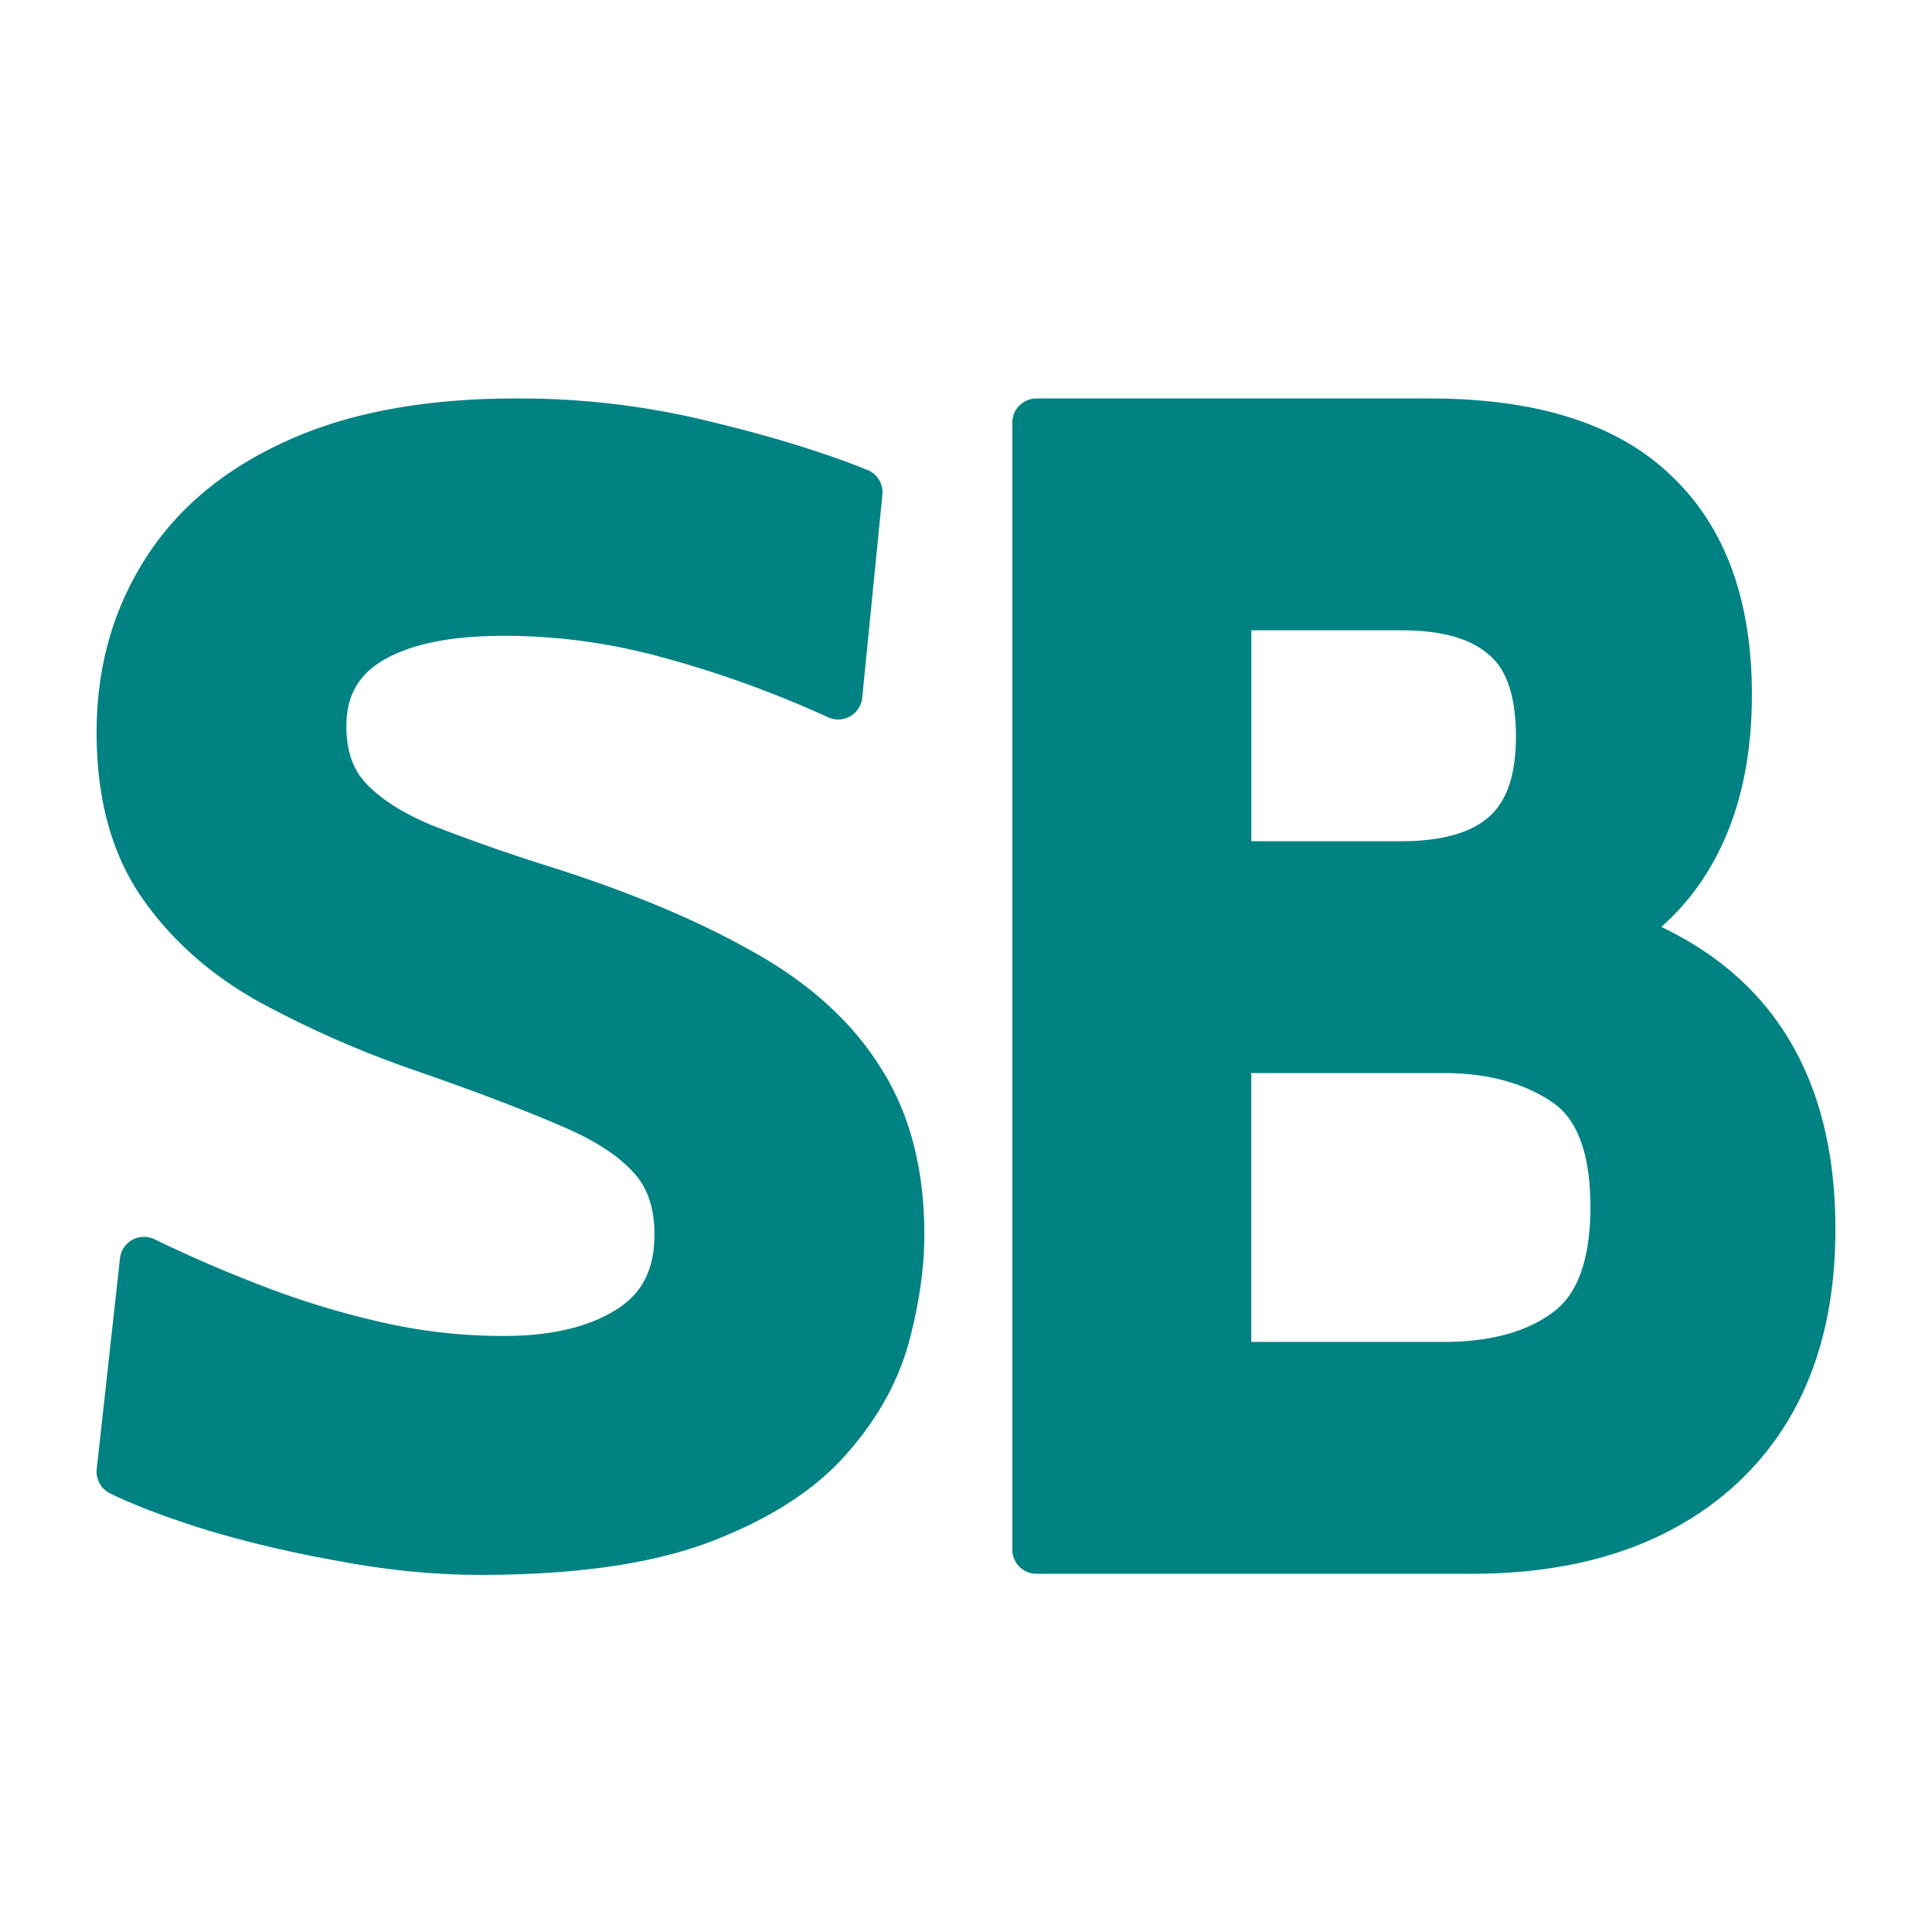 <svg xmlns="http://www.w3.org/2000/svg" width="32" height="32" fill="none"><path fill="#008282" stroke="#008282" stroke-linejoin="round" stroke-width=".4" d="M16.967 25.667c0 .11.09.2.2.2h7.206c1.78 0 3.207-.473 4.257-1.44 1.054-.98 1.57-2.345 1.57-4.067 0-1.437-.35-2.614-1.068-3.512-.496-.62-1.163-1.1-1.993-1.445q.578-.434.958-1.044c.485-.777.72-1.731.72-2.852 0-1.504-.417-2.679-1.283-3.492-.858-.823-2.156-1.215-3.852-1.215h-6.515a.2.2 0 0 0-.2.2zm8.88-3.775-.002.001c-.465.349-1.105.534-1.94.534h-3.38v-4.854h3.38c.775 0 1.408.175 1.911.513.463.31.726.916.726 1.9 0 .968-.252 1.579-.696 1.906Zm-1.05-8.216-.002.002c-.327.291-.842.455-1.582.455h-2.687V10.24h2.687c.74 0 1.255.164 1.582.456l.004.003c.323.275.51.755.51 1.501 0 .716-.186 1.19-.512 1.476ZM3.506 25.158h.002q1 .3 2.165.506 1.17.22 2.282.221c1.526 0 2.768-.172 3.714-.526h.001c.944-.358 1.677-.818 2.184-1.389q.746-.837 1.006-1.787.25-.933.25-1.734c0-1.055-.233-1.955-.712-2.688-.466-.734-1.16-1.35-2.073-1.85q-1.345-.756-3.309-1.376a30 30 0 0 1-1.923-.675c-.522-.215-.91-.466-1.175-.747-.249-.264-.381-.618-.381-1.082 0-.567.227-.975.686-1.254.478-.29 1.176-.446 2.117-.446q1.346 0 2.642.353h.002a18 18 0 0 1 2.818 1.016.2.2 0 0 0 .28-.163l.334-3.362a.2.2 0 0 0-.124-.206q-1.07-.43-2.568-.791A13 13 0 0 0 8.545 6.8c-1.465 0-2.706.225-3.714.685-.997.45-1.757 1.081-2.269 1.898q-.763 1.21-.762 2.75c0 1.039.229 1.911.702 2.603q.698 1.017 1.877 1.678l.001.001a17 17 0 0 0 2.61 1.143q1.434.499 2.349.893l.002.001c.6.25 1.029.531 1.301.835l.002.002c.258.28.396.66.396 1.16 0 .643-.238 1.097-.704 1.398-.488.315-1.148.481-1.996.481a9.2 9.2 0 0 1-2.035-.226 14.4 14.4 0 0 1-1.975-.595 23 23 0 0 1-1.858-.801.2.2 0 0 0-.286.158l-.385 3.49a.2.2 0 0 0 .111.202q.598.292 1.594.602Z"/></svg>